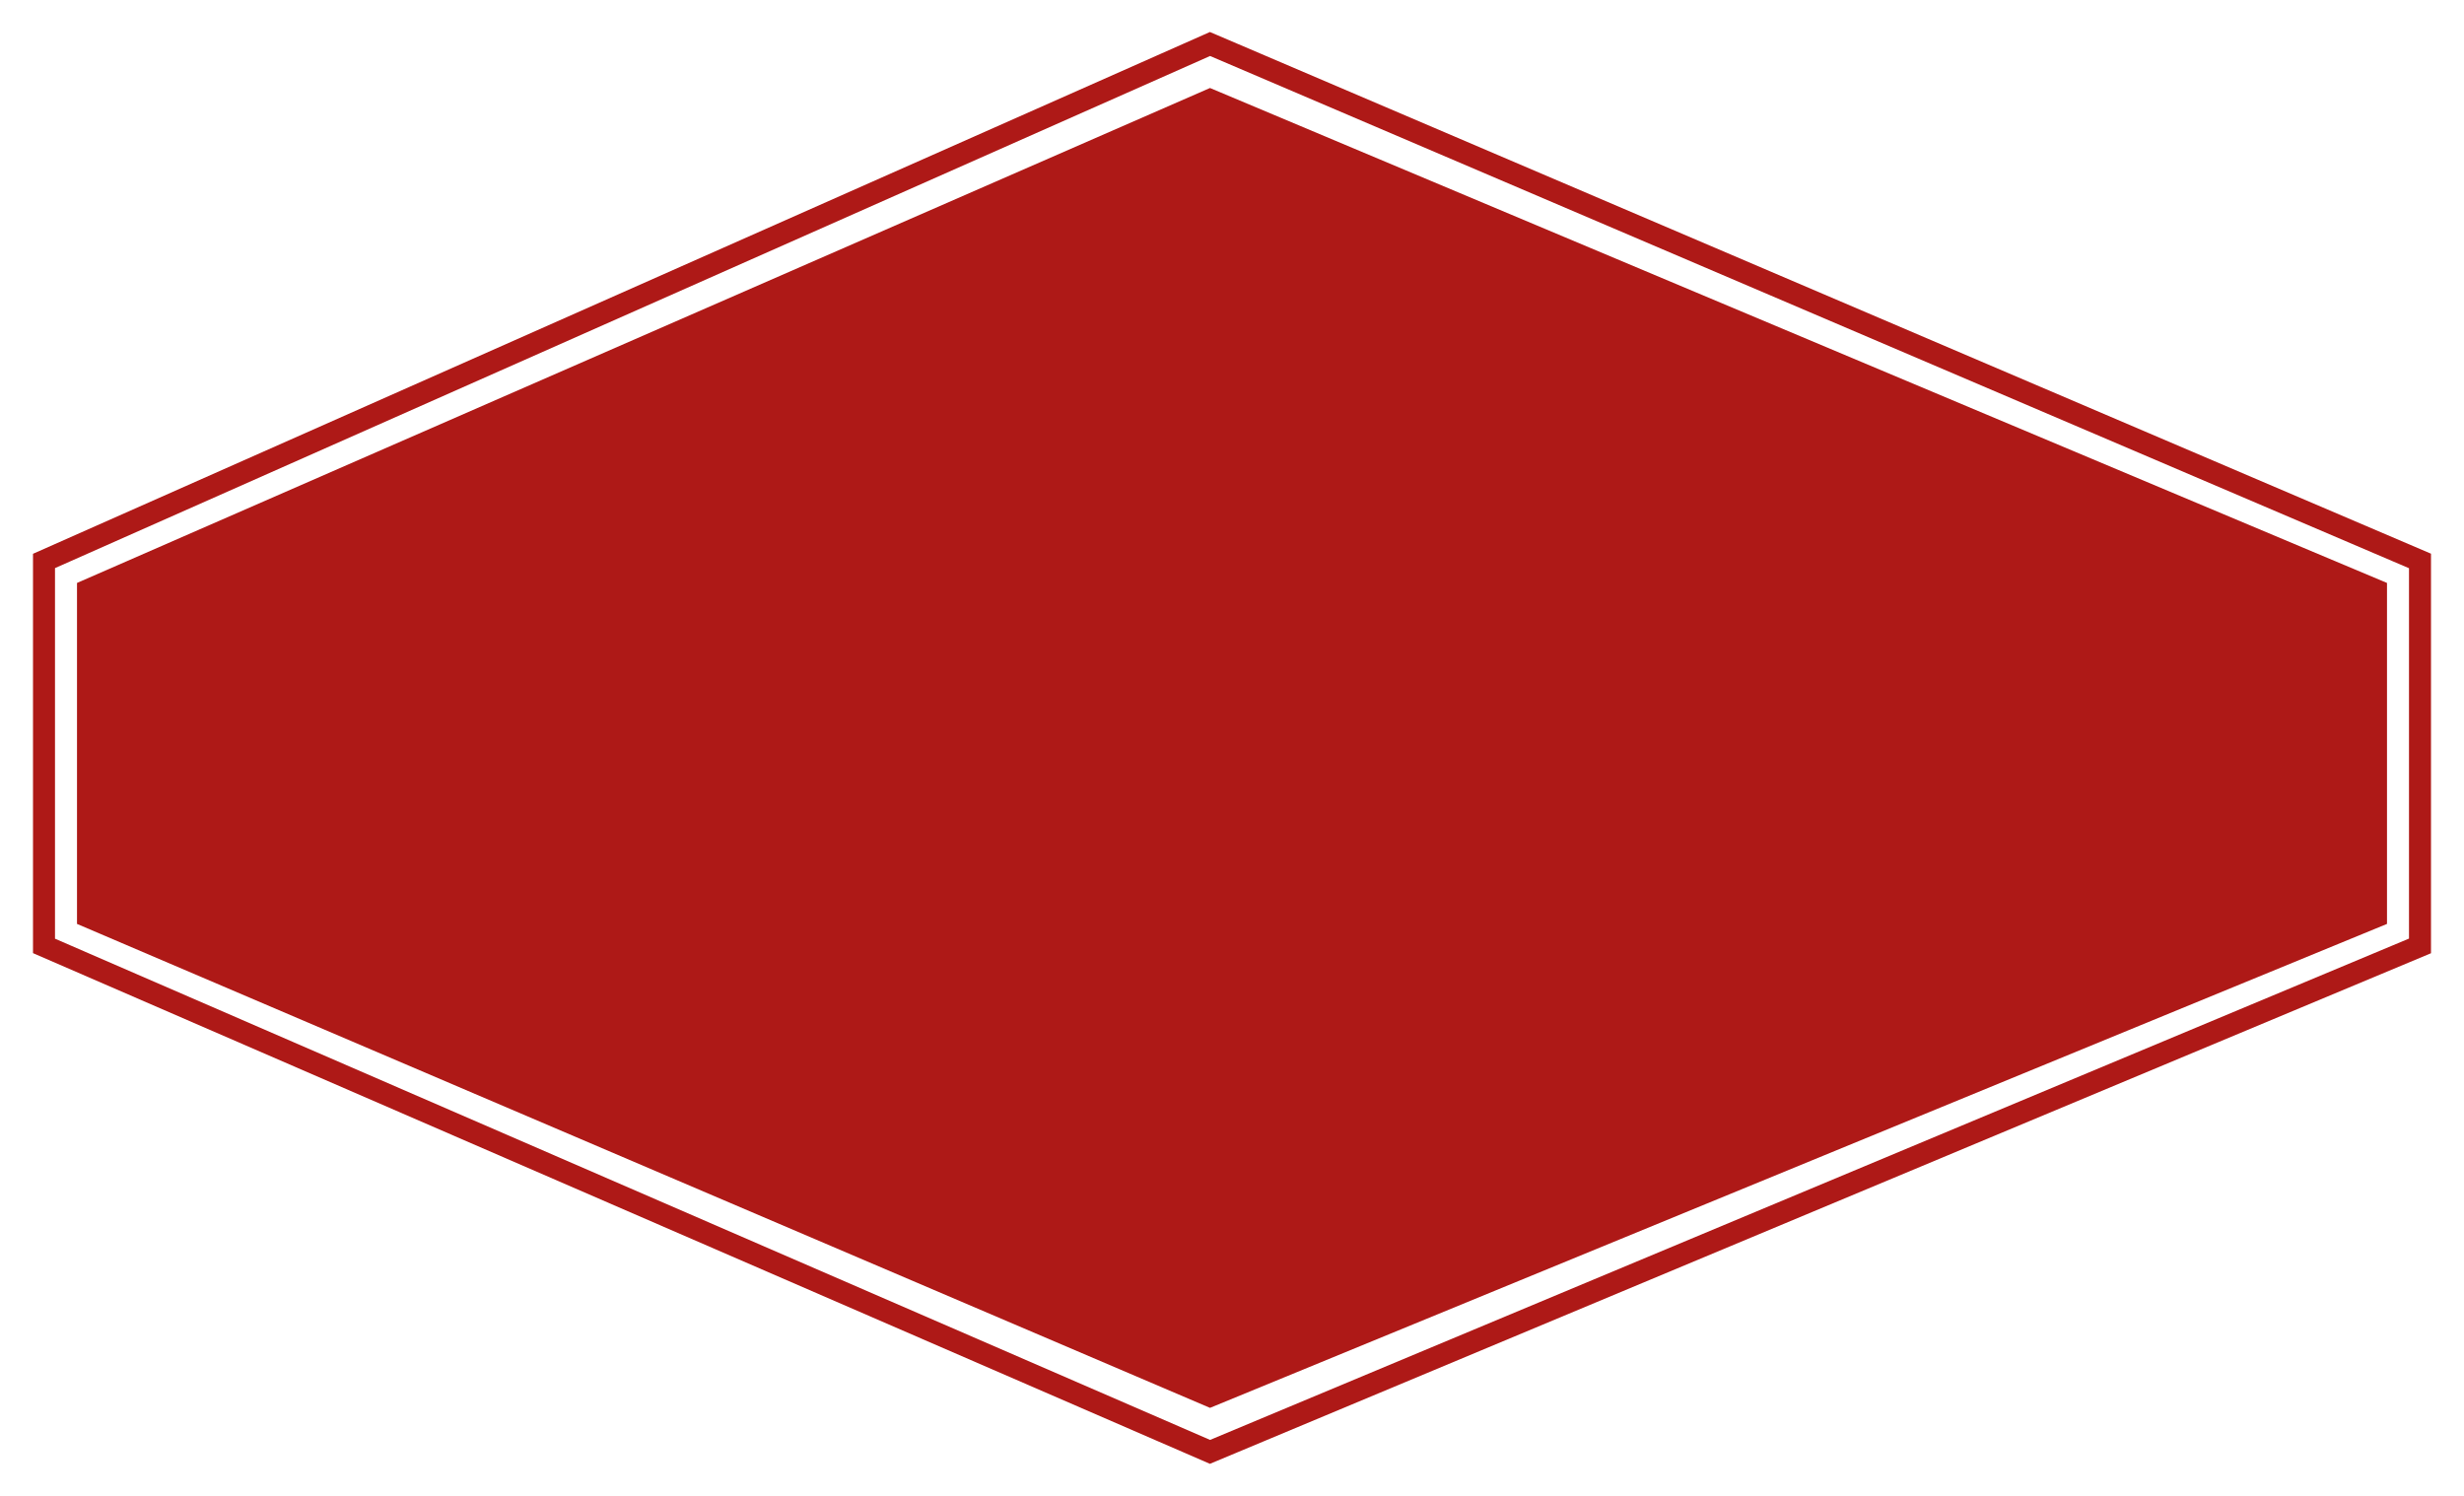 <svg width="56" height="34" viewBox="0 0 56 34" fill="none" xmlns="http://www.w3.org/2000/svg">
<g id="Component 1">
<path id="Vector 1" d="M27.5 2L1.75 13.25V21L27.5 32L54.25 21V13.25L27.5 2Z" fill="#AE1917"/>
<path id="Vector 2" d="M55 12.75L27.5 1L1 12.75V21.5L27.5 33L55 21.5V12.75Z" stroke="#AE1917" stroke-width="0.5"/>
</g>
</svg>

